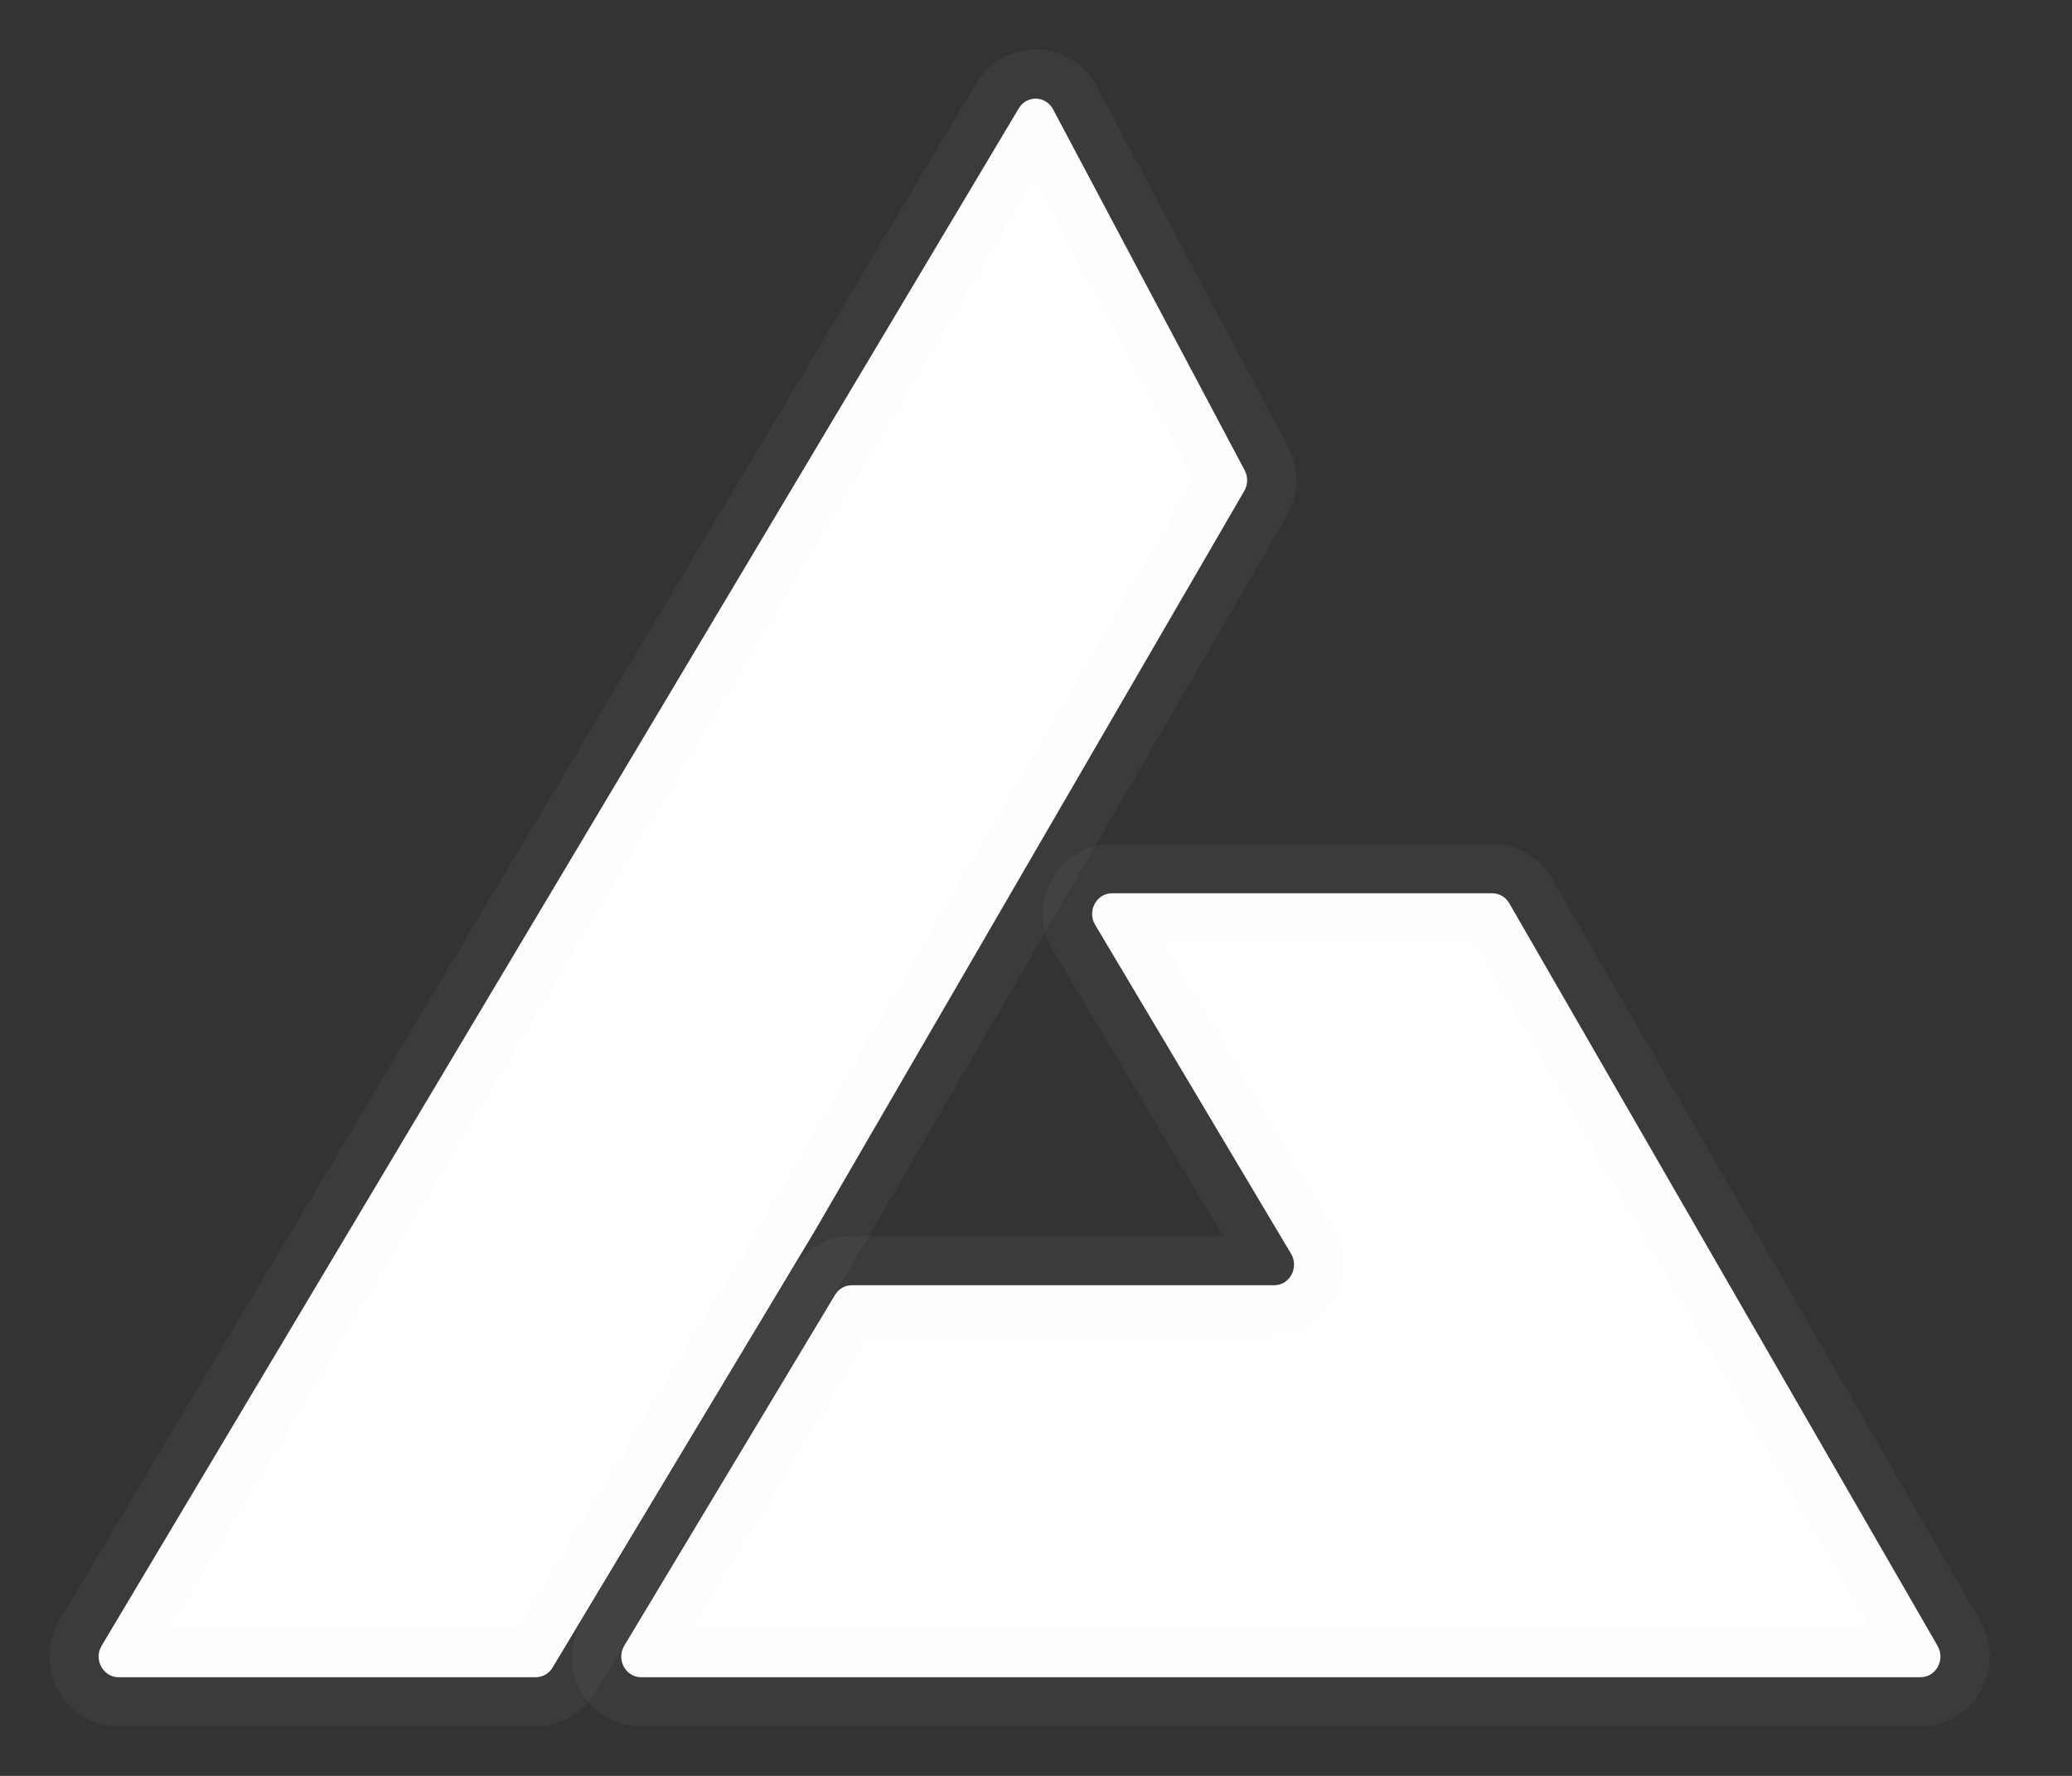 <svg xmlns="http://www.w3.org/2000/svg" width="21" height="18" viewBox="0 0 21 18" fill="none"><rect x="0" y="0" width="21" height="18" fill="#333333" stroke="none"/><path d="M10.325 1.099C10.406 0.963 10.598 0.968 10.673 1.108L12.615 4.767C12.65 4.832 12.648 4.912 12.611 4.976L8.26 12.473L5.601 16.901C5.565 16.963 5.5 17 5.43 17H1.202C1.044 17 0.947 16.82 1.03 16.681L10.325 1.099Z" fill="white"></path><path d="M6.327 16.68C6.244 16.82 6.34 17 6.498 17H19.465C19.621 17 19.718 16.823 19.638 16.683L15.297 9.156C15.261 9.093 15.195 9.054 15.125 9.054H11.271C11.113 9.054 11.016 9.234 11.099 9.373L13.085 12.708C13.168 12.847 13.072 13.027 12.914 13.027H8.633C8.563 13.027 8.499 13.064 8.462 13.126L6.327 16.68Z" fill="white"></path><path d="M10.325 1.099C10.406 0.963 10.598 0.968 10.673 1.108L12.615 4.767C12.65 4.832 12.648 4.912 12.611 4.976L8.26 12.473L5.601 16.901C5.565 16.963 5.5 17 5.43 17H1.202C1.044 17 0.947 16.82 1.03 16.681L10.325 1.099Z" stroke="#CDD1D4" stroke-opacity="0.05"></path><path d="M6.327 16.68C6.244 16.82 6.34 17 6.498 17H19.465C19.621 17 19.718 16.823 19.638 16.683L15.297 9.156C15.261 9.093 15.195 9.054 15.125 9.054H11.271C11.113 9.054 11.016 9.234 11.099 9.373L13.085 12.708C13.168 12.847 13.072 13.027 12.914 13.027H8.633C8.563 13.027 8.499 13.064 8.462 13.126L6.327 16.68Z" stroke="#CDD1D4" stroke-opacity="0.05"></path></svg>